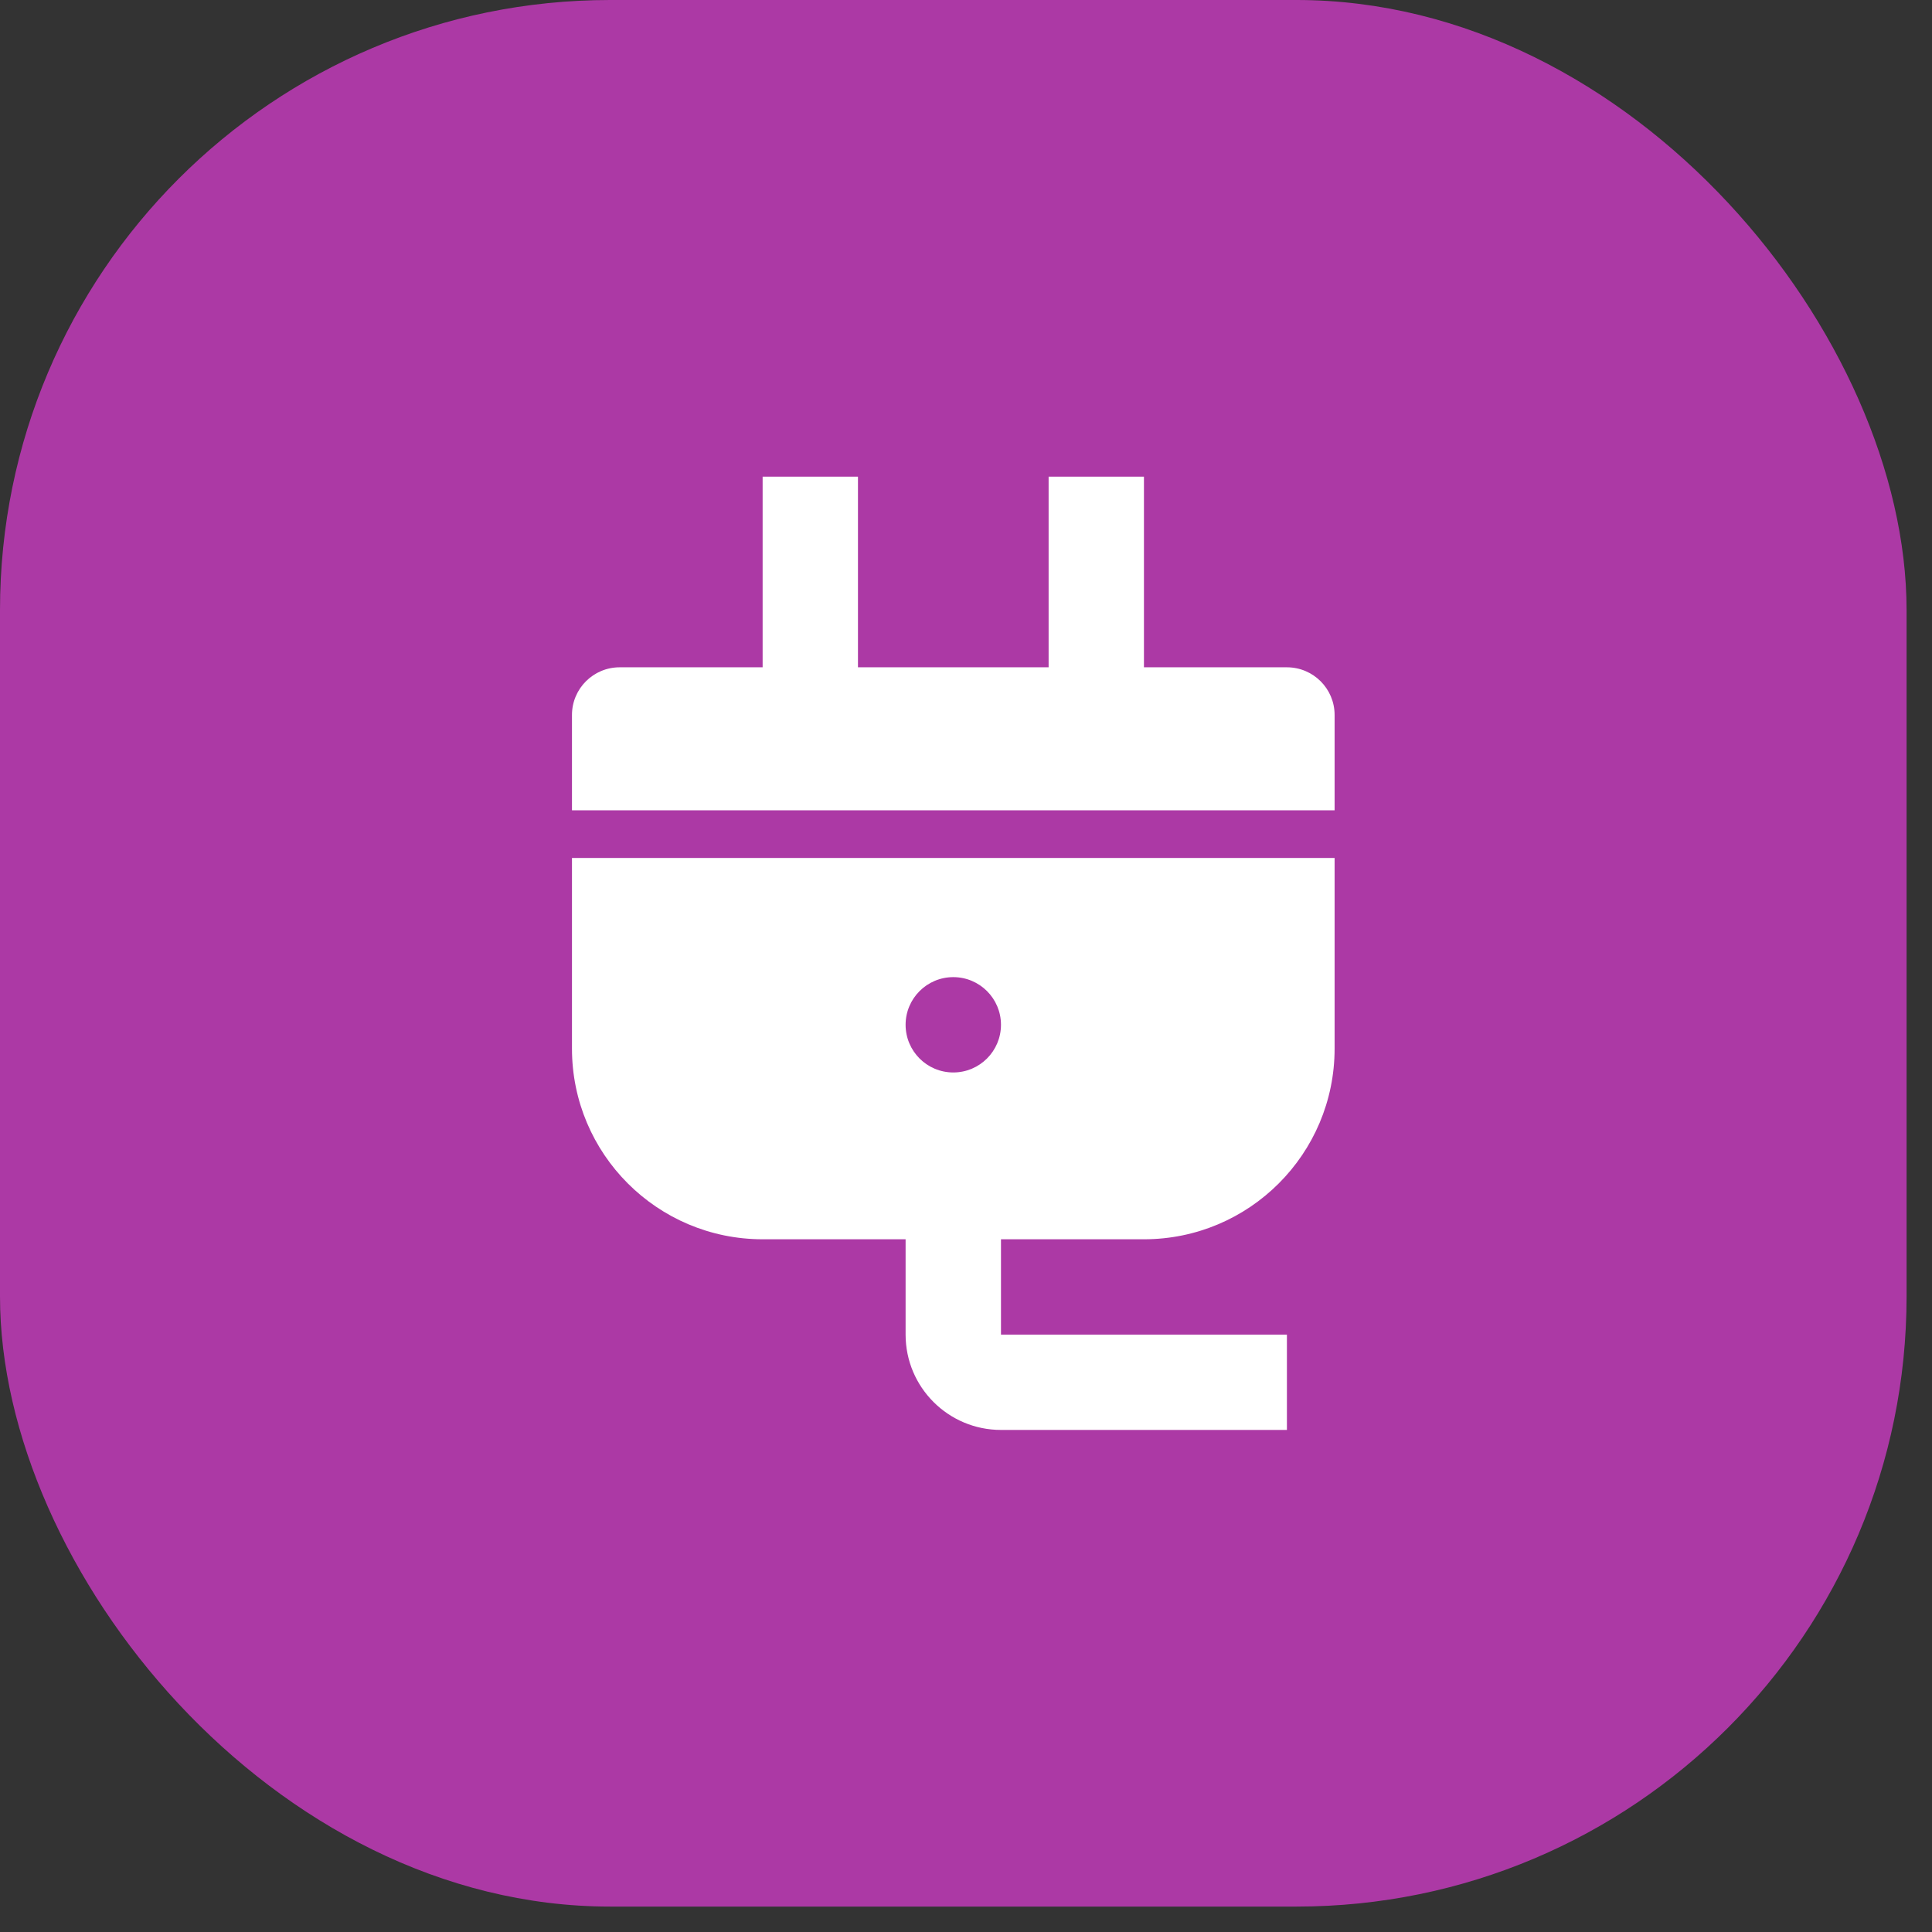 <?xml version="1.0" encoding="utf-8"?>
<svg xmlns="http://www.w3.org/2000/svg" fill="none" height="100%" overflow="visible" preserveAspectRatio="none" style="display: block;" viewBox="0 0 38 38" width="100%">
<rect x="0" y="0" width="38" height="38" fill="#333333" stroke="none"/>
<g id="Icon">
<rect fill="#AC39A5" height="37.5" id="Base" rx="12" width="37.5"/>
<path d="M19.688 24.375V26.25H25.312V28.125H19.688C18.652 28.125 17.812 27.286 17.812 26.25V24.375H15C12.929 24.375 11.25 22.696 11.25 20.625V16.875H26.25V20.625C26.25 22.696 24.571 24.375 22.5 24.375H19.688ZM22.5 13.125H25.312C25.83 13.125 26.25 13.545 26.25 14.062V15.938H11.25V14.062C11.25 13.545 11.67 13.125 12.188 13.125H15V9.375H16.875V13.125H20.625V9.375H22.5V13.125ZM18.75 21.094C19.268 21.094 19.688 20.674 19.688 20.156C19.688 19.639 19.268 19.219 18.75 19.219C18.232 19.219 17.812 19.639 17.812 20.156C17.812 20.674 18.232 21.094 18.75 21.094Z" fill="white" id="Vector"/>
</g>
</svg>